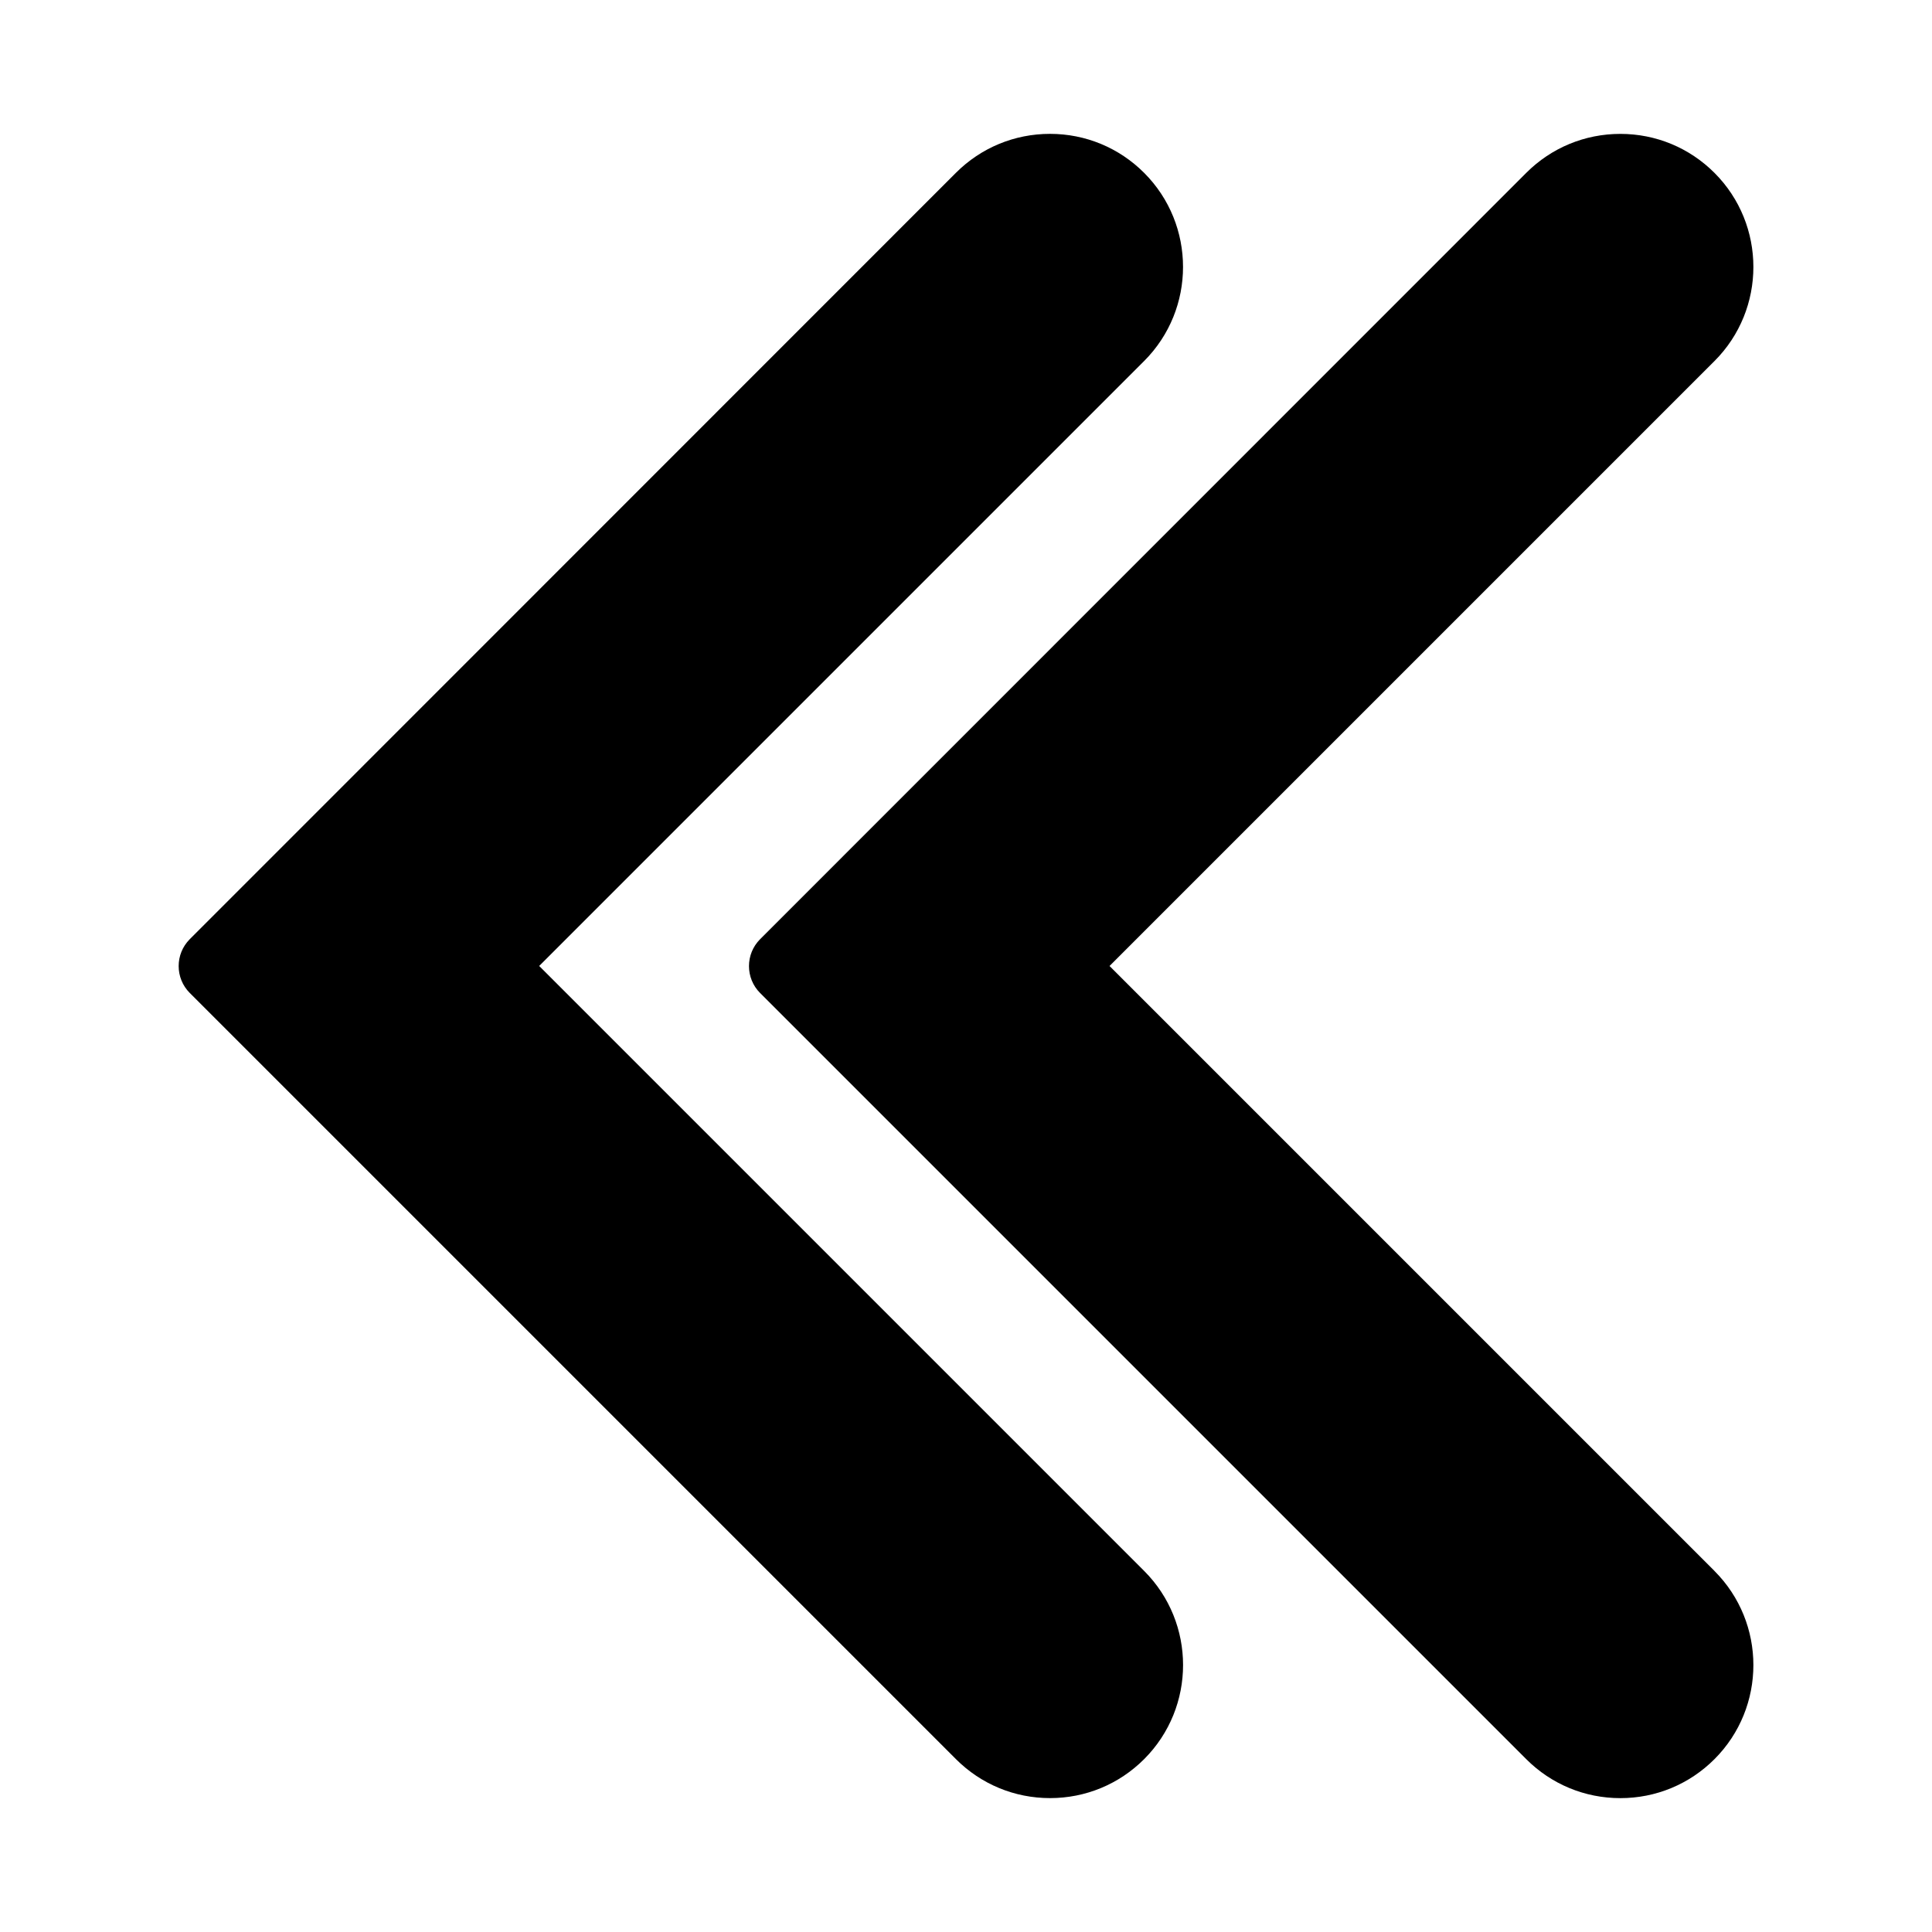 <?xml version="1.0" encoding="UTF-8"?>
<!-- Uploaded to: SVG Repo, www.svgrepo.com, Generator: SVG Repo Mixer Tools -->
<svg fill="#000000" width="800px" height="800px" version="1.1" viewBox="144 144 512 512" xmlns="http://www.w3.org/2000/svg">
 <path d="m447.21 560.31c13.754 13.754 13.754 36.125 0 49.879-6.648 6.648-15.516 10.328-24.938 10.328s-18.289-3.68-24.938-10.328l-203.04-203.04c-3.93-3.93-3.93-10.328 0-14.258l203.03-203.09c6.648-6.648 15.516-10.328 24.938-10.328s18.289 3.68 24.938 10.328c13.754 13.754 13.754 36.125 0 49.879l-160.31 160.31zm151.14 0-160.31-160.31 160.31-160.31c13.754-13.754 13.754-36.125 0-49.879-6.648-6.648-15.516-10.328-24.938-10.328s-18.289 3.68-24.938 10.328l-203.04 203.09c-3.93 3.93-3.93 10.328 0 14.258l203.04 203.04c6.648 6.648 15.516 10.328 24.938 10.328s18.289-3.68 24.938-10.328c13.754-13.754 13.754-36.121 0-49.875z"/>
</svg>